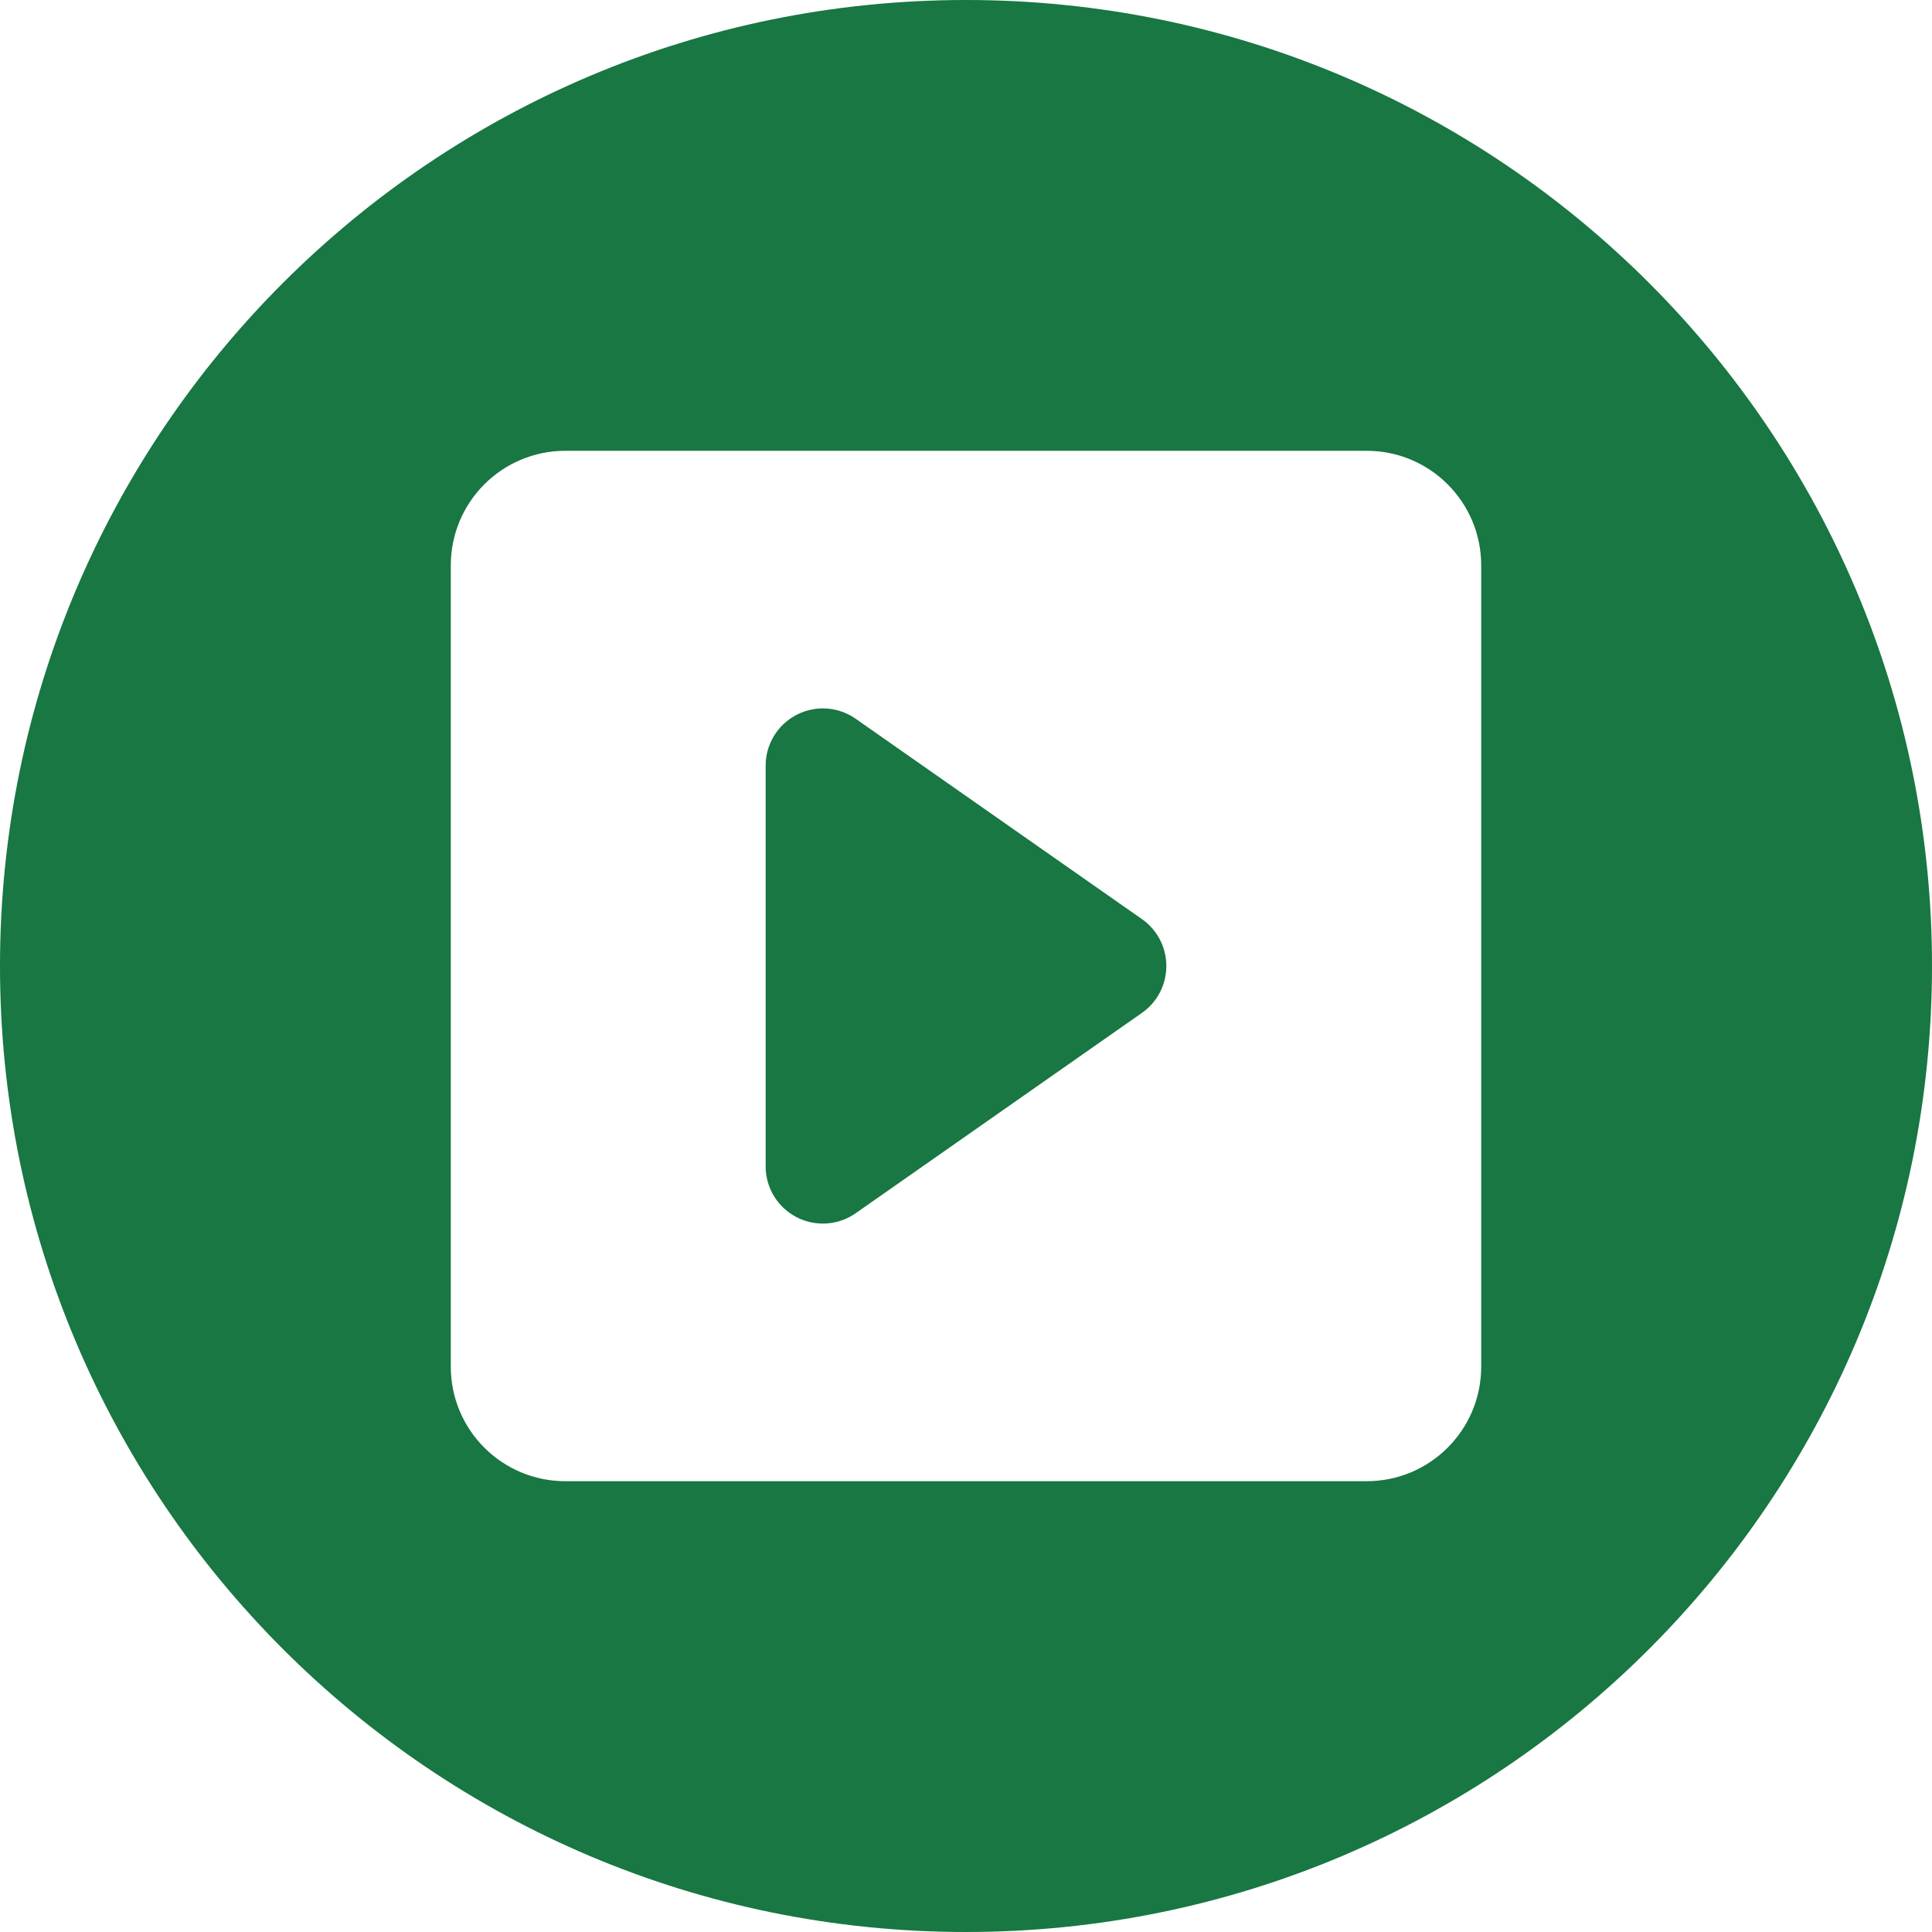 <?xml version="1.0" encoding="UTF-8" standalone="no"?><svg xmlns="http://www.w3.org/2000/svg" xmlns:xlink="http://www.w3.org/1999/xlink" fill="none" height="30" preserveAspectRatio="xMidYMid meet" style="fill: none" version="1" viewBox="1.0 1.0 30.0 30.0" width="30" zoomAndPan="magnify"><g id="change1_1"><path clip-rule="evenodd" d="M16 31C24.284 31 31 24.284 31 16C31 7.716 24.284 1 16 1C7.716 1 1 7.716 1 16C1 24.284 7.716 31 16 31ZM9.778 8C8.796 8 8 8.796 8 9.778V22.222C8 23.204 8.796 24 9.778 24H22.222C23.204 24 24 23.204 24 22.222V9.778C24 8.796 23.204 8 22.222 8H9.778ZM14.287 12.161C14.016 11.971 13.661 11.947 13.367 12.101C13.073 12.254 12.889 12.557 12.889 12.889V19.111C12.889 19.443 13.073 19.747 13.367 19.899C13.661 20.053 14.016 20.029 14.287 19.839L18.732 16.728C18.97 16.562 19.111 16.29 19.111 16C19.111 15.71 18.97 15.438 18.732 15.272L14.287 12.161Z" fill="#187742" fill-rule="evenodd"/></g></svg>